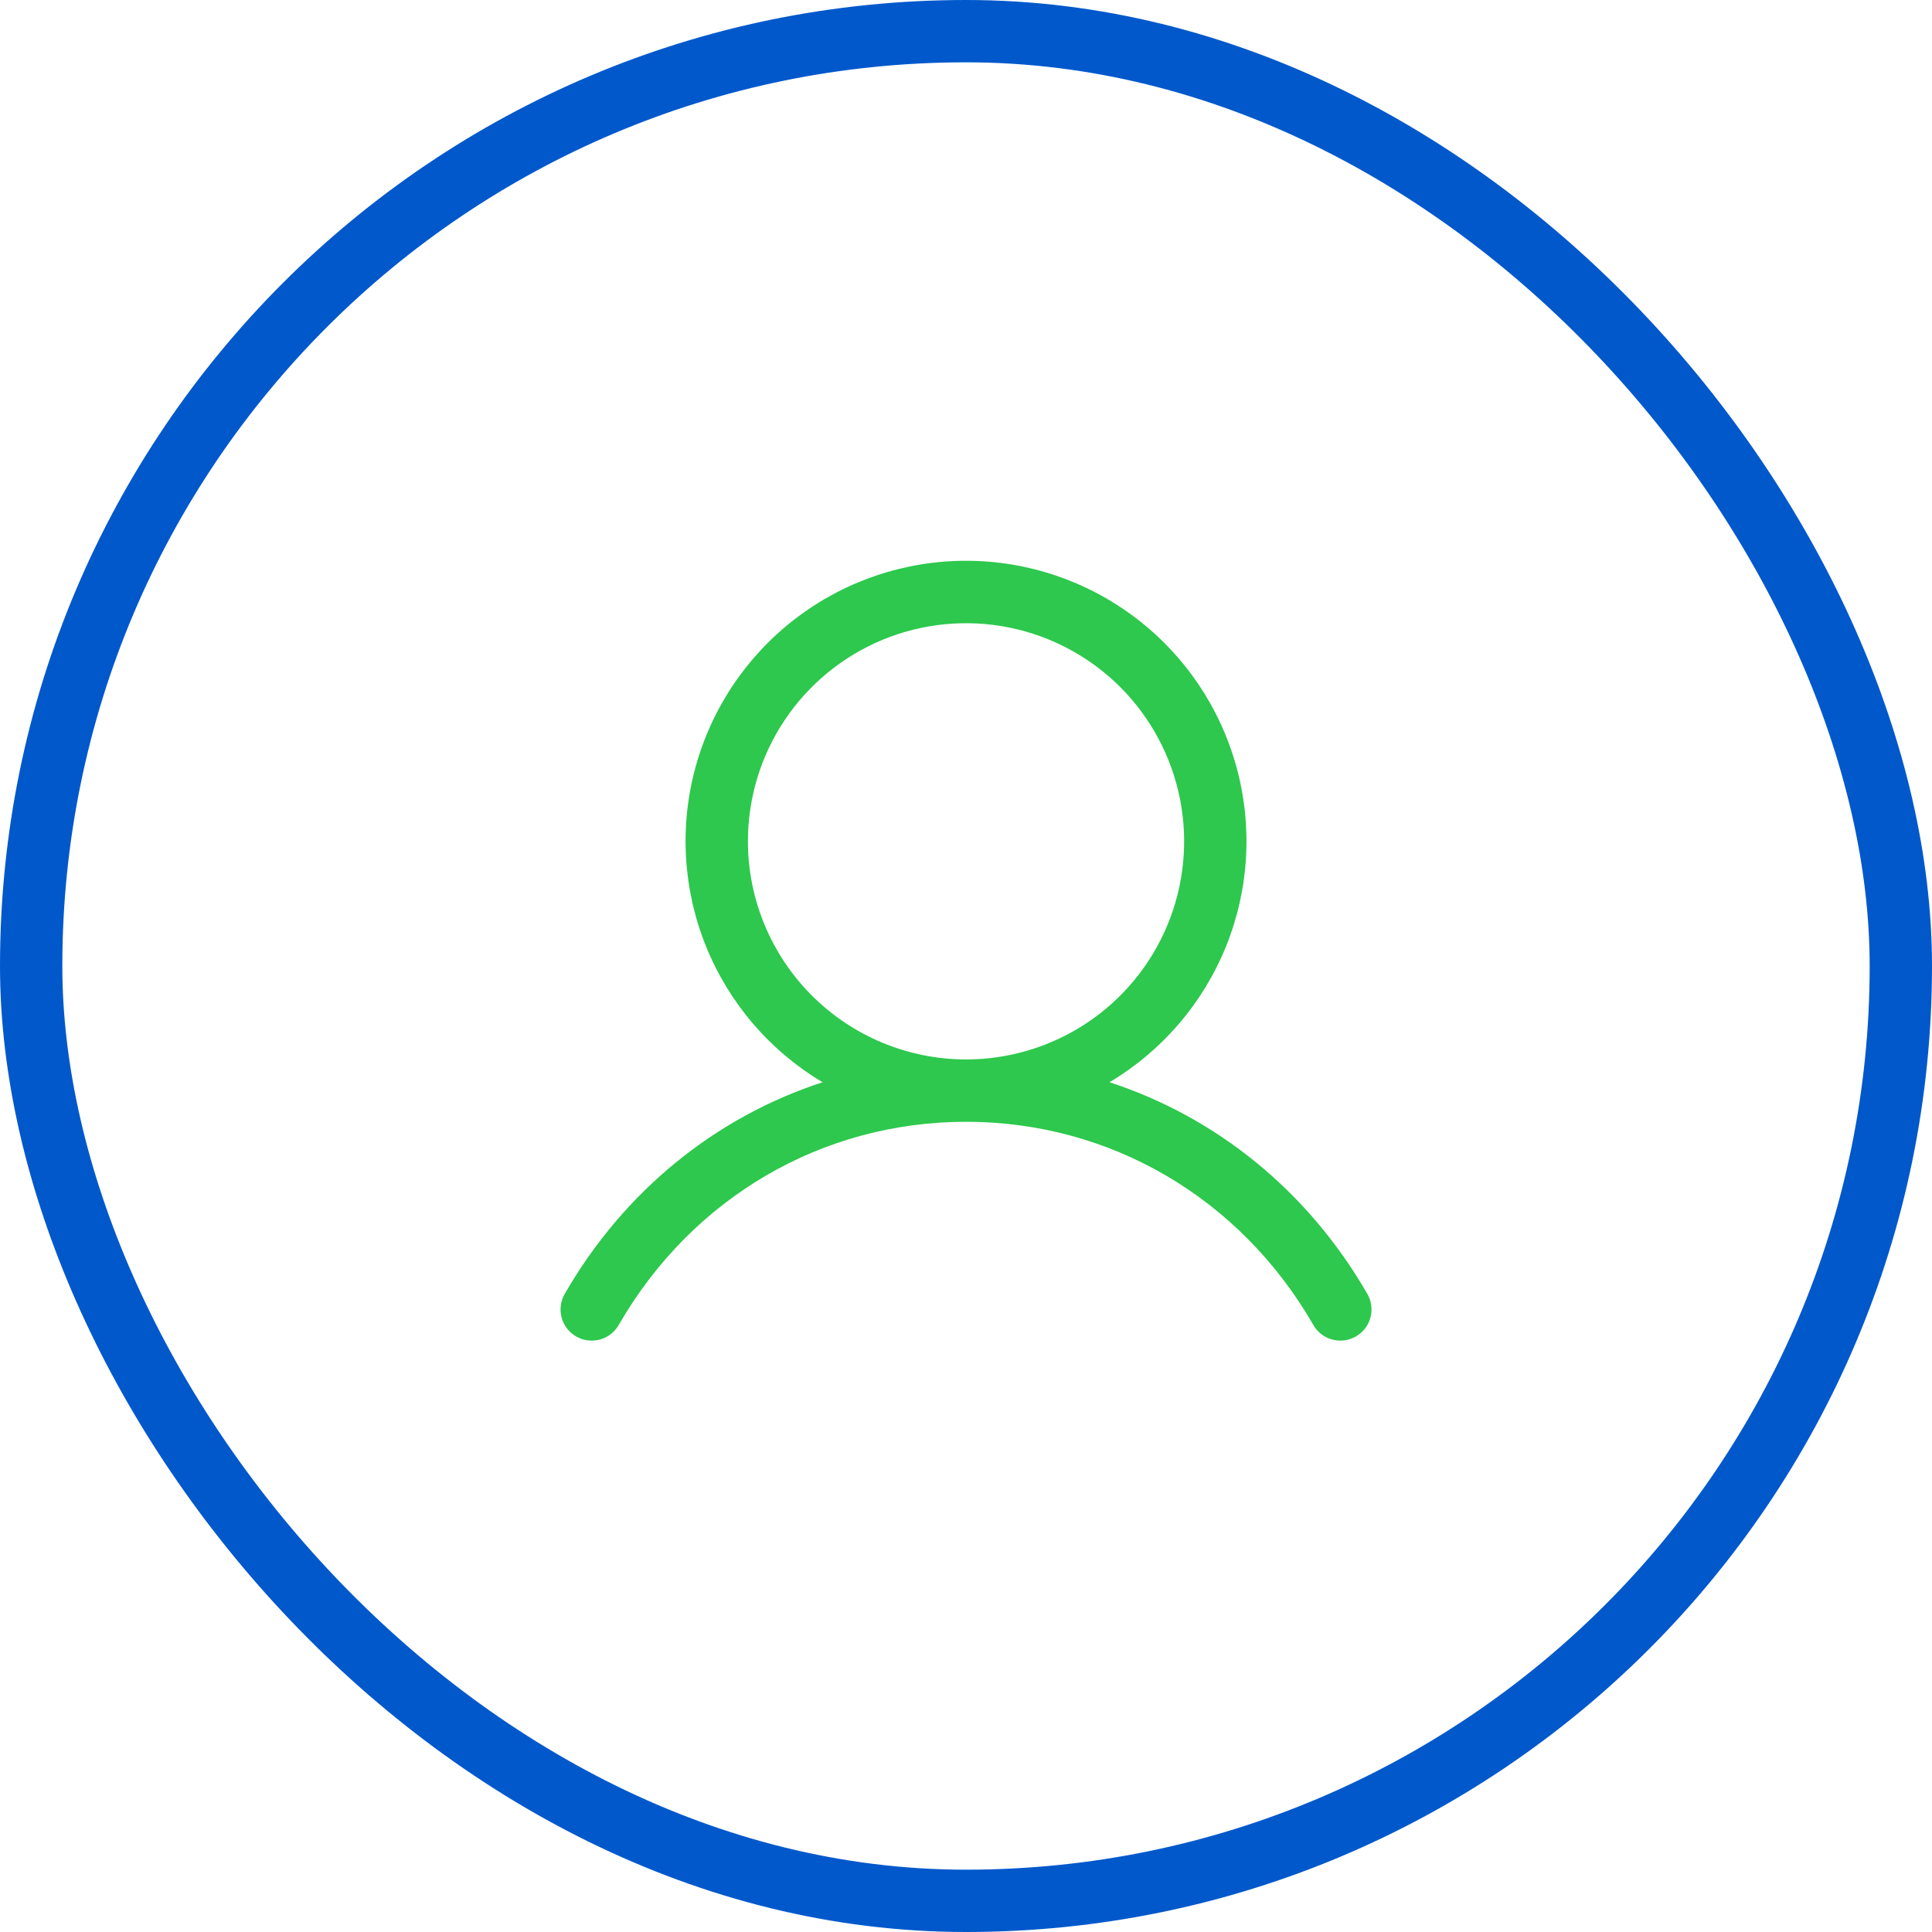 <svg width="62" height="62" viewBox="0 0 62 62" fill="none" xmlns="http://www.w3.org/2000/svg">
<rect x="1" y="1" width="60" height="60" rx="30" stroke="#0058CB" stroke-width="2"/>
<path d="M43.866 41.499C41.962 38.208 39.028 35.848 35.605 34.73C37.298 33.721 38.614 32.185 39.35 30.357C40.086 28.528 40.201 26.509 39.678 24.609C39.156 22.708 38.023 21.032 36.456 19.838C34.888 18.643 32.972 17.996 31.001 17.996C29.03 17.996 27.113 18.643 25.546 19.838C23.978 21.032 22.846 22.708 22.323 24.609C21.8 26.509 21.916 28.528 22.652 30.357C23.388 32.185 24.703 33.721 26.397 34.73C22.973 35.847 20.04 38.207 18.136 41.499C18.066 41.613 18.02 41.74 18 41.872C17.98 42.004 17.986 42.139 18.019 42.268C18.052 42.398 18.11 42.519 18.191 42.626C18.271 42.732 18.372 42.821 18.488 42.888C18.604 42.955 18.732 42.998 18.864 43.015C18.997 43.031 19.131 43.021 19.26 42.985C19.388 42.949 19.508 42.887 19.612 42.804C19.717 42.72 19.803 42.617 19.867 42.499C22.222 38.429 26.385 35.999 31.001 35.999C35.617 35.999 39.78 38.429 42.135 42.499C42.198 42.617 42.285 42.72 42.389 42.804C42.494 42.887 42.614 42.949 42.742 42.985C42.871 43.021 43.005 43.031 43.138 43.015C43.27 42.998 43.398 42.955 43.514 42.888C43.629 42.821 43.73 42.732 43.811 42.626C43.891 42.519 43.95 42.398 43.983 42.268C44.016 42.139 44.022 42.004 44.002 41.872C43.982 41.74 43.936 41.613 43.866 41.499ZM24.001 27C24.001 25.615 24.411 24.262 25.18 23.11C25.95 21.959 27.043 21.062 28.322 20.532C29.601 20.003 31.009 19.864 32.367 20.134C33.724 20.404 34.972 21.071 35.951 22.05C36.929 23.029 37.596 24.276 37.866 25.634C38.136 26.992 37.998 28.399 37.468 29.678C36.938 30.957 36.041 32.051 34.89 32.82C33.739 33.589 32.385 33.999 31.001 33.999C29.145 33.998 27.366 33.259 26.053 31.947C24.741 30.635 24.003 28.855 24.001 27Z" fill="#2DC84D"/>
</svg>
